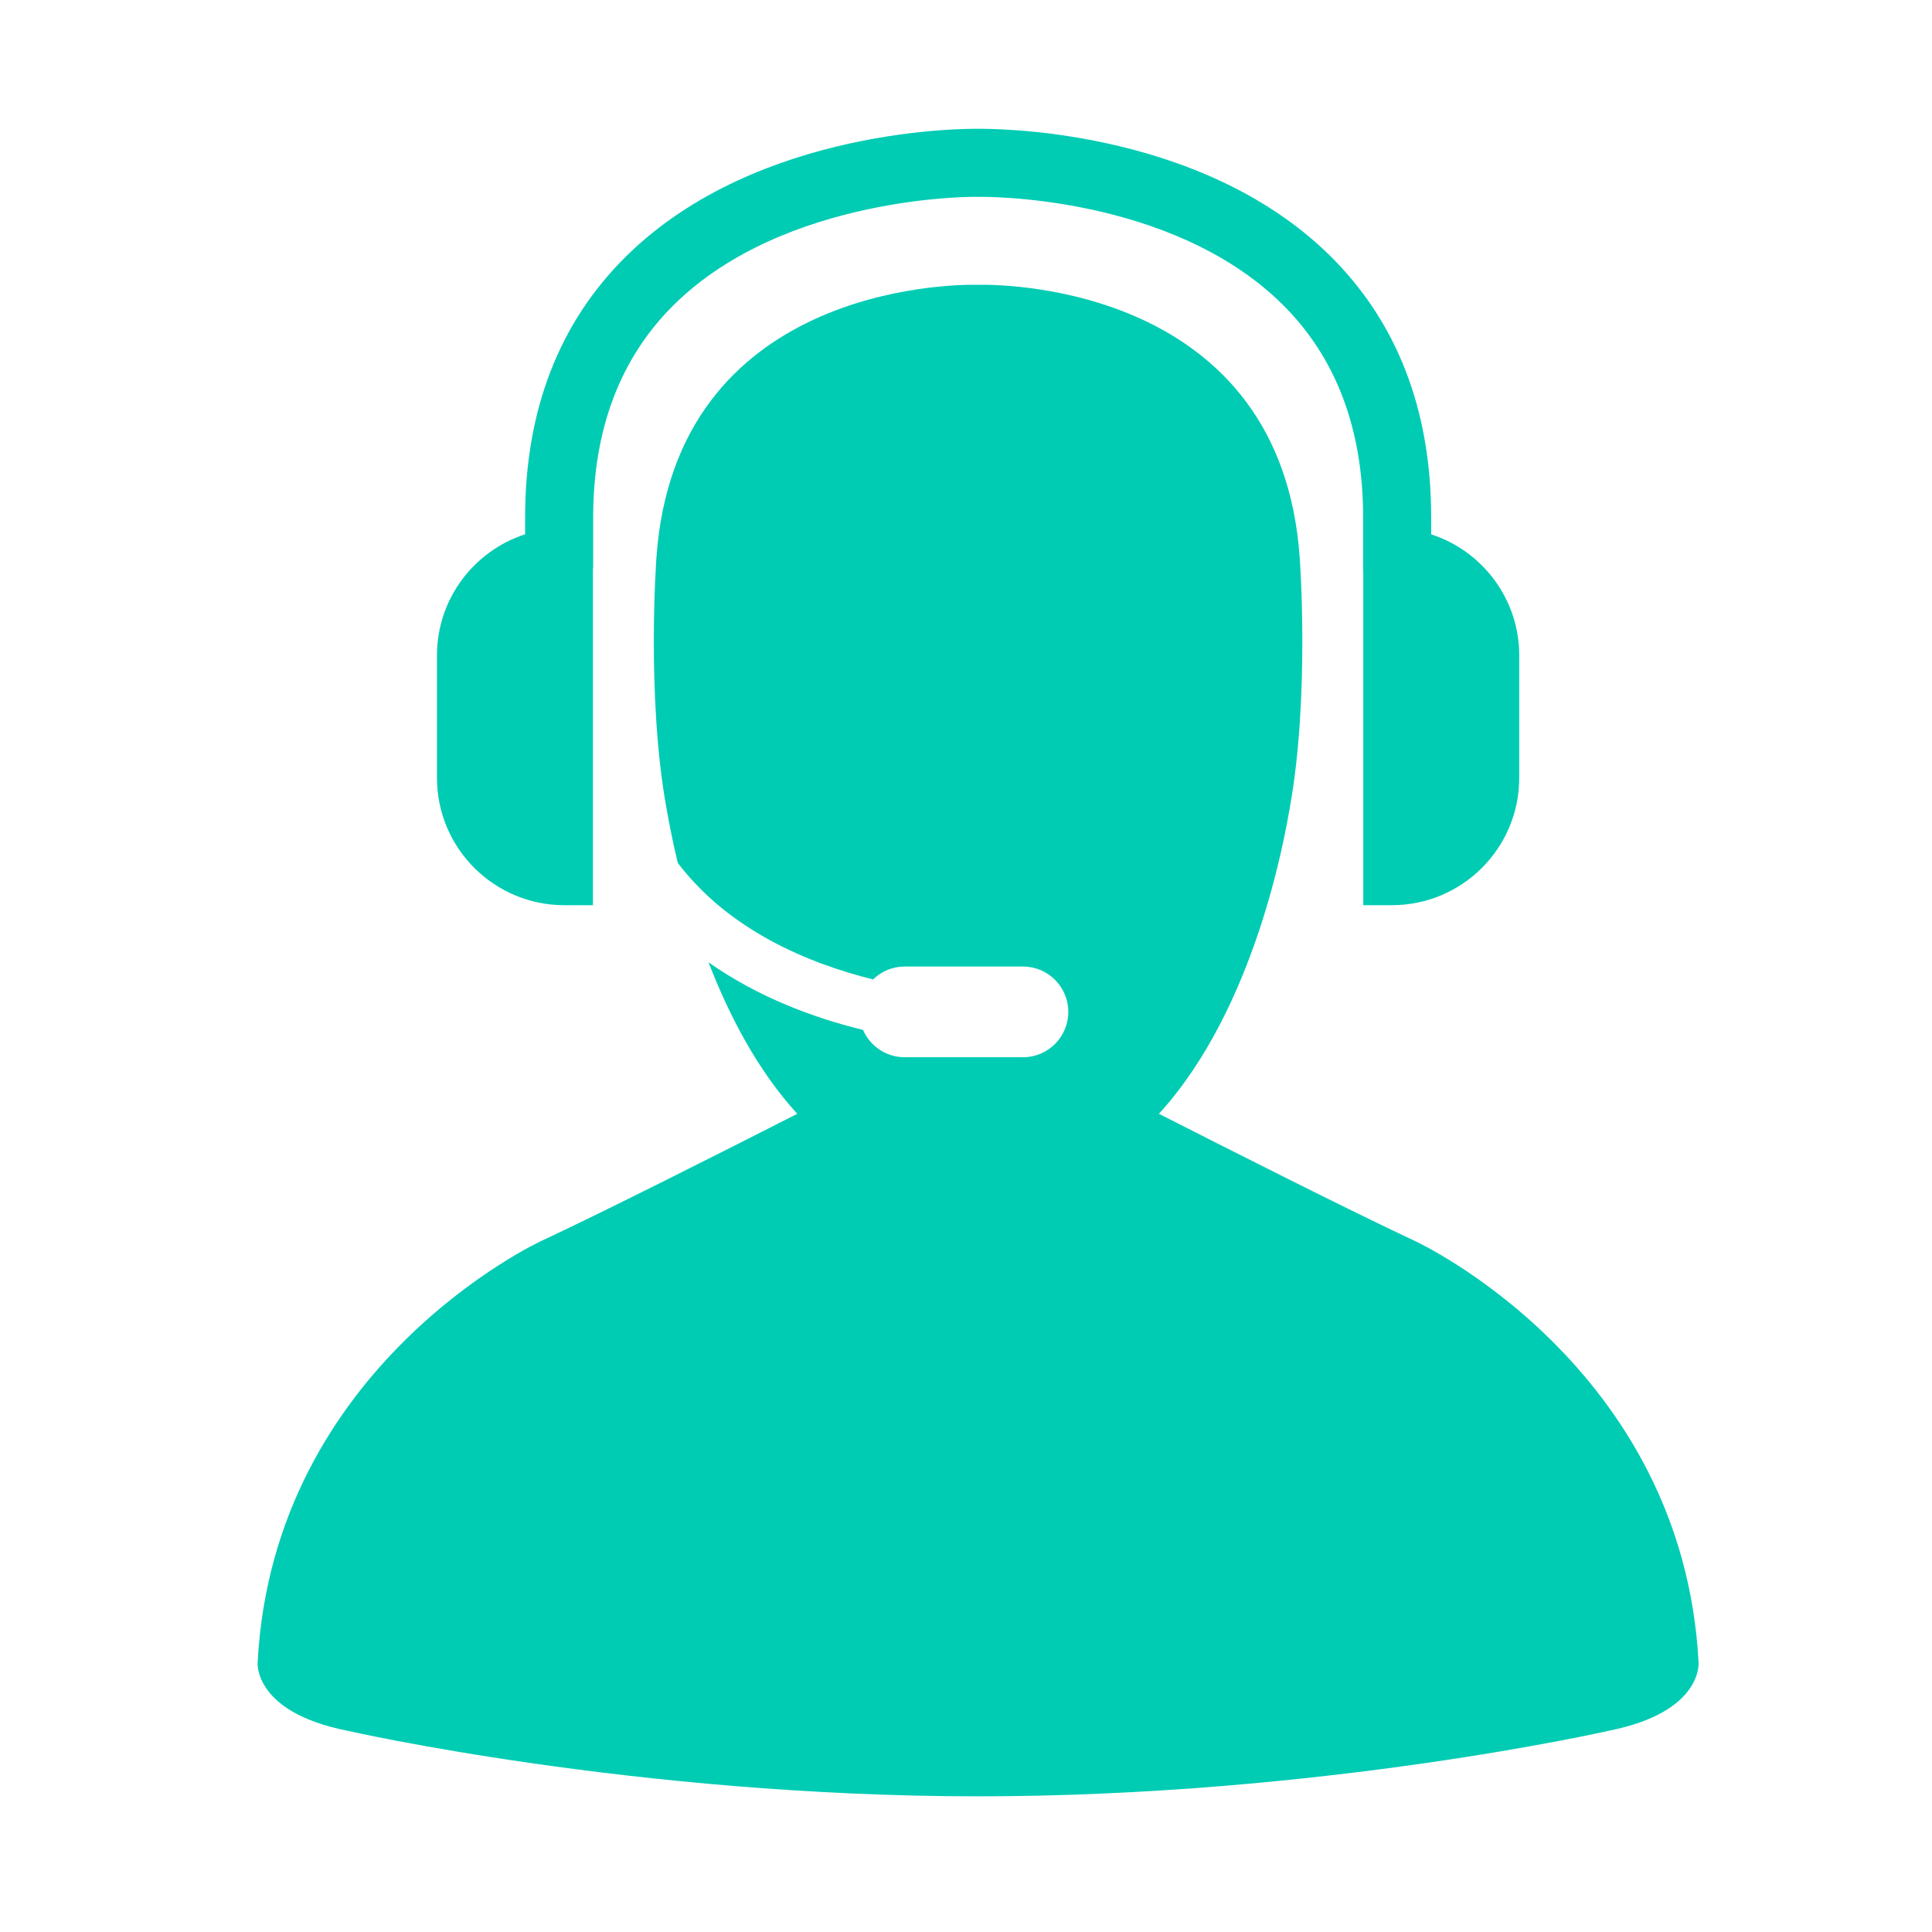 <?xml version="1.0" encoding="UTF-8"?> <svg xmlns="http://www.w3.org/2000/svg" width="40" height="40" viewBox="0 0 40 40" fill="none"> <path d="M35.167 34.417C34.842 28.246 29.296 25.694 29.296 25.694C27.971 25.074 25.569 23.861 23.994 23.06C26.012 20.852 26.608 17.253 26.701 16.741C27.122 14.423 26.91 11.555 26.91 11.555C26.525 5.977 20.894 5.89 20.304 5.896C20.271 5.896 20.25 5.896 20.25 5.896C20.25 5.896 20.232 5.896 20.206 5.896C19.671 5.889 13.977 5.945 13.59 11.555C13.59 11.555 13.378 14.423 13.8 16.741C13.827 16.89 13.898 17.306 14.034 17.868C15.094 19.261 16.732 19.944 18.076 20.278C18.245 20.114 18.475 20.011 18.73 20.011H21.18C21.698 20.011 22.118 20.431 22.118 20.95C22.118 21.469 21.698 21.889 21.18 21.889H18.73C18.344 21.889 18.013 21.656 17.868 21.323C16.866 21.079 15.706 20.654 14.67 19.924C15.084 20.997 15.672 22.147 16.507 23.06C14.932 23.862 12.531 25.074 11.205 25.694C11.205 25.694 5.66 28.246 5.334 34.417C5.334 34.417 5.238 35.443 7.182 35.831C7.182 35.831 13.139 37.191 20.251 37.191C27.363 37.191 33.32 35.831 33.32 35.831C35.264 35.443 35.167 34.417 35.167 34.417Z" fill="#00CCB3"></path> <path d="M11.684 18.741H12.276V11.79C12.277 11.772 12.281 11.756 12.281 11.738V10.712C12.281 8.882 12.846 7.399 13.96 6.303C16.265 4.036 20.201 4.067 20.267 4.076C20.314 4.073 24.217 4.016 26.531 6.282C27.653 7.38 28.222 8.87 28.222 10.712V11.797C28.222 11.808 28.225 11.818 28.225 11.828V18.741H28.817C30.273 18.741 31.454 17.56 31.454 16.104V13.57C31.454 12.399 30.689 11.407 29.631 11.063V10.712C29.631 8.477 28.919 6.648 27.517 5.275C24.784 2.6 20.417 2.669 20.265 2.667C20.081 2.665 15.71 2.612 12.978 5.292C11.581 6.663 10.872 8.487 10.872 10.712V11.062C9.813 11.405 9.047 12.398 9.047 13.57V16.104C9.047 17.56 10.228 18.741 11.684 18.741Z" fill="#00CCB3"></path> </svg> 